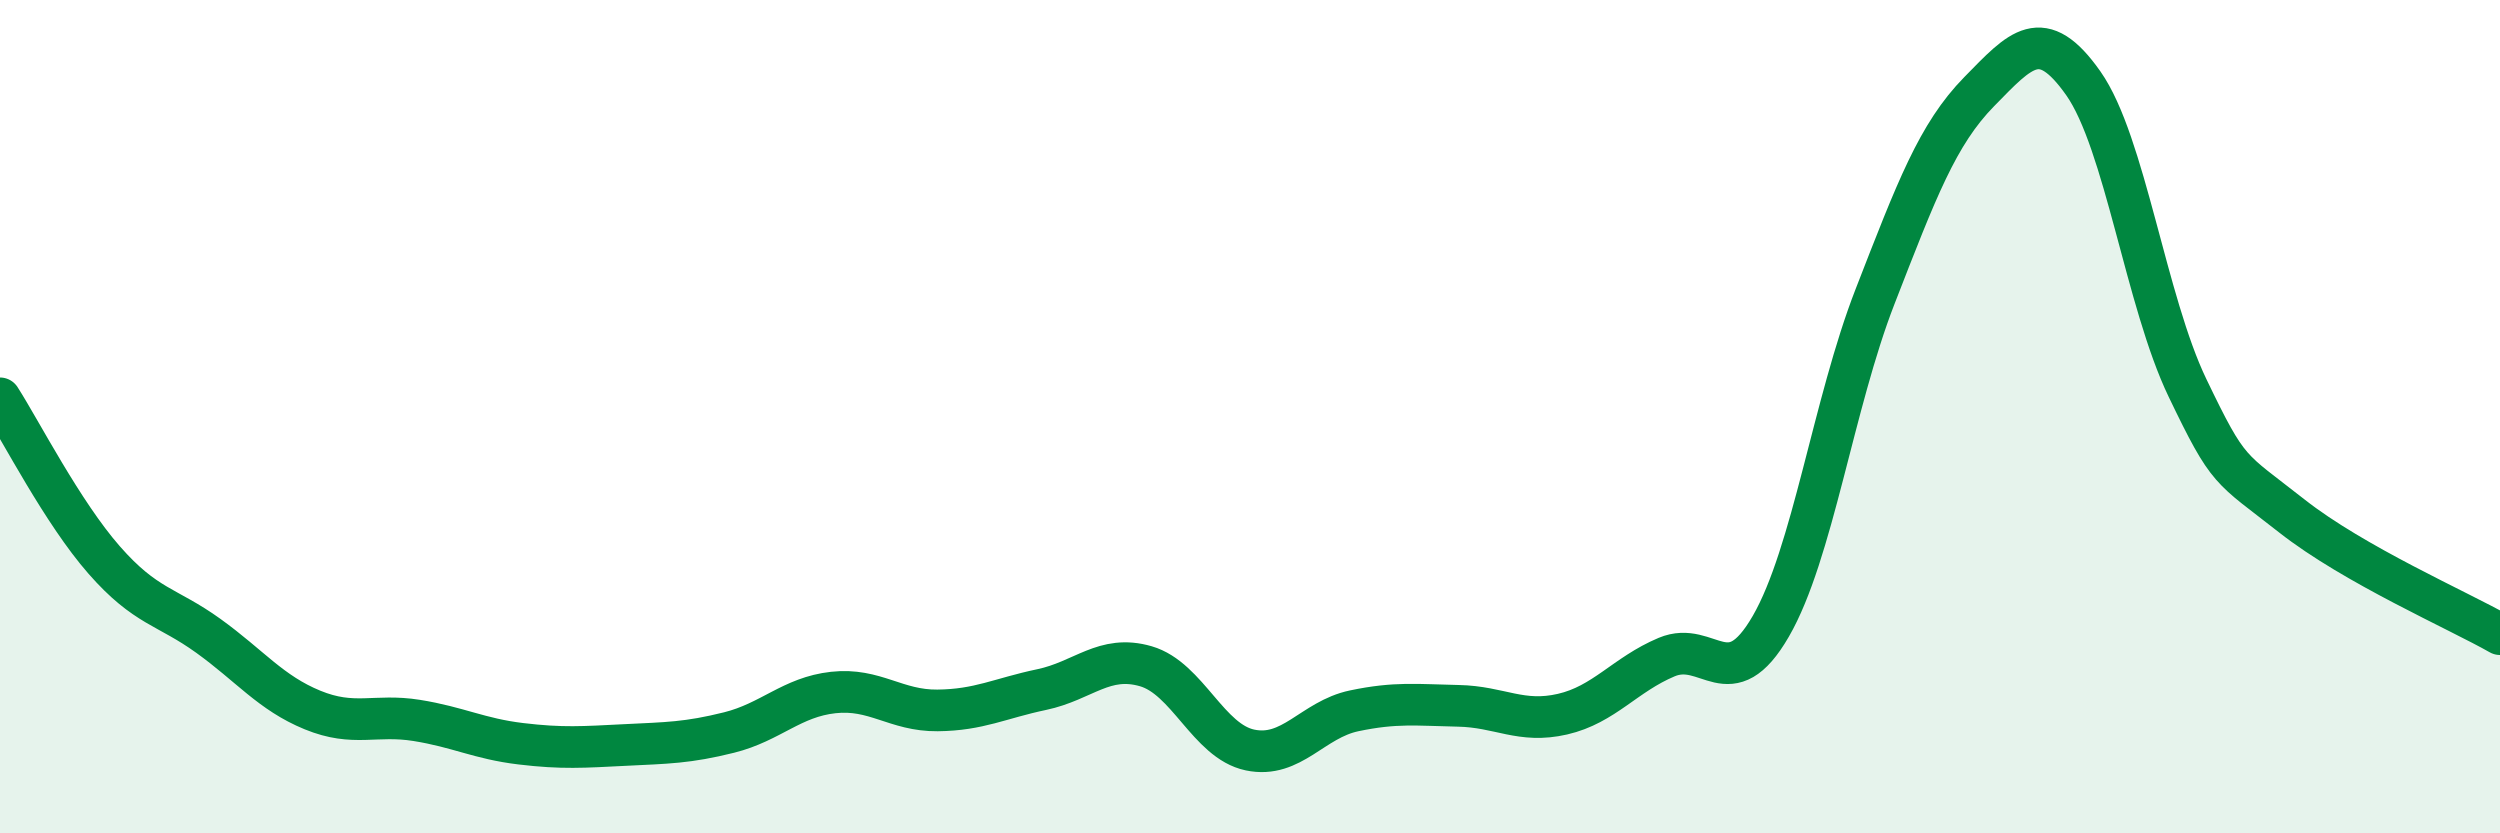 
    <svg width="60" height="20" viewBox="0 0 60 20" xmlns="http://www.w3.org/2000/svg">
      <path
        d="M 0,9.56 C 0.5,10.34 1.5,12.3 2.5,13.44 C 3.5,14.58 4,14.54 5,15.26 C 6,15.98 6.5,16.63 7.5,17.04 C 8.5,17.45 9,17.13 10,17.29 C 11,17.45 11.5,17.73 12.5,17.85 C 13.5,17.97 14,17.93 15,17.88 C 16,17.83 16.5,17.83 17.5,17.58 C 18.5,17.33 19,16.73 20,16.62 C 21,16.51 21.5,17.06 22.5,17.05 C 23.5,17.04 24,16.76 25,16.55 C 26,16.34 26.5,15.7 27.5,15.99 C 28.5,16.28 29,17.79 30,18 C 31,18.21 31.5,17.27 32.5,17.06 C 33.5,16.85 34,16.92 35,16.94 C 36,16.96 36.5,17.37 37.5,17.14 C 38.5,16.91 39,16.19 40,15.77 C 41,15.35 41.5,16.76 42.5,15.03 C 43.5,13.3 44,9.69 45,7.12 C 46,4.55 46.5,3.22 47.5,2.2 C 48.5,1.18 49,0.58 50,2 C 51,3.42 51.5,7.23 52.5,9.31 C 53.5,11.39 53.5,11.2 55,12.38 C 56.5,13.56 59,14.65 60,15.22L60 20L0 20Z"
        fill="#008740"
        opacity="0.1"
        stroke-linecap="round"
        stroke-linejoin="round"
      />
      <path
        d="M 0,9.56 C 0.5,10.34 1.5,12.3 2.5,13.44 C 3.5,14.58 4,14.54 5,15.26 C 6,15.98 6.5,16.63 7.5,17.04 C 8.5,17.45 9,17.13 10,17.29 C 11,17.45 11.5,17.73 12.5,17.85 C 13.5,17.97 14,17.93 15,17.88 C 16,17.83 16.5,17.83 17.5,17.58 C 18.5,17.33 19,16.73 20,16.62 C 21,16.51 21.5,17.06 22.5,17.05 C 23.5,17.04 24,16.76 25,16.55 C 26,16.34 26.5,15.7 27.5,15.99 C 28.5,16.28 29,17.79 30,18 C 31,18.21 31.5,17.27 32.5,17.06 C 33.5,16.85 34,16.92 35,16.94 C 36,16.96 36.5,17.37 37.5,17.14 C 38.5,16.91 39,16.19 40,15.77 C 41,15.35 41.5,16.76 42.5,15.03 C 43.5,13.3 44,9.69 45,7.12 C 46,4.55 46.5,3.22 47.5,2.2 C 48.5,1.18 49,0.58 50,2 C 51,3.42 51.5,7.23 52.5,9.31 C 53.5,11.39 53.5,11.2 55,12.38 C 56.5,13.56 59,14.65 60,15.22"
        stroke="#008740"
        stroke-width="1"
        fill="none"
        stroke-linecap="round"
        stroke-linejoin="round"
      />
    </svg>
  
